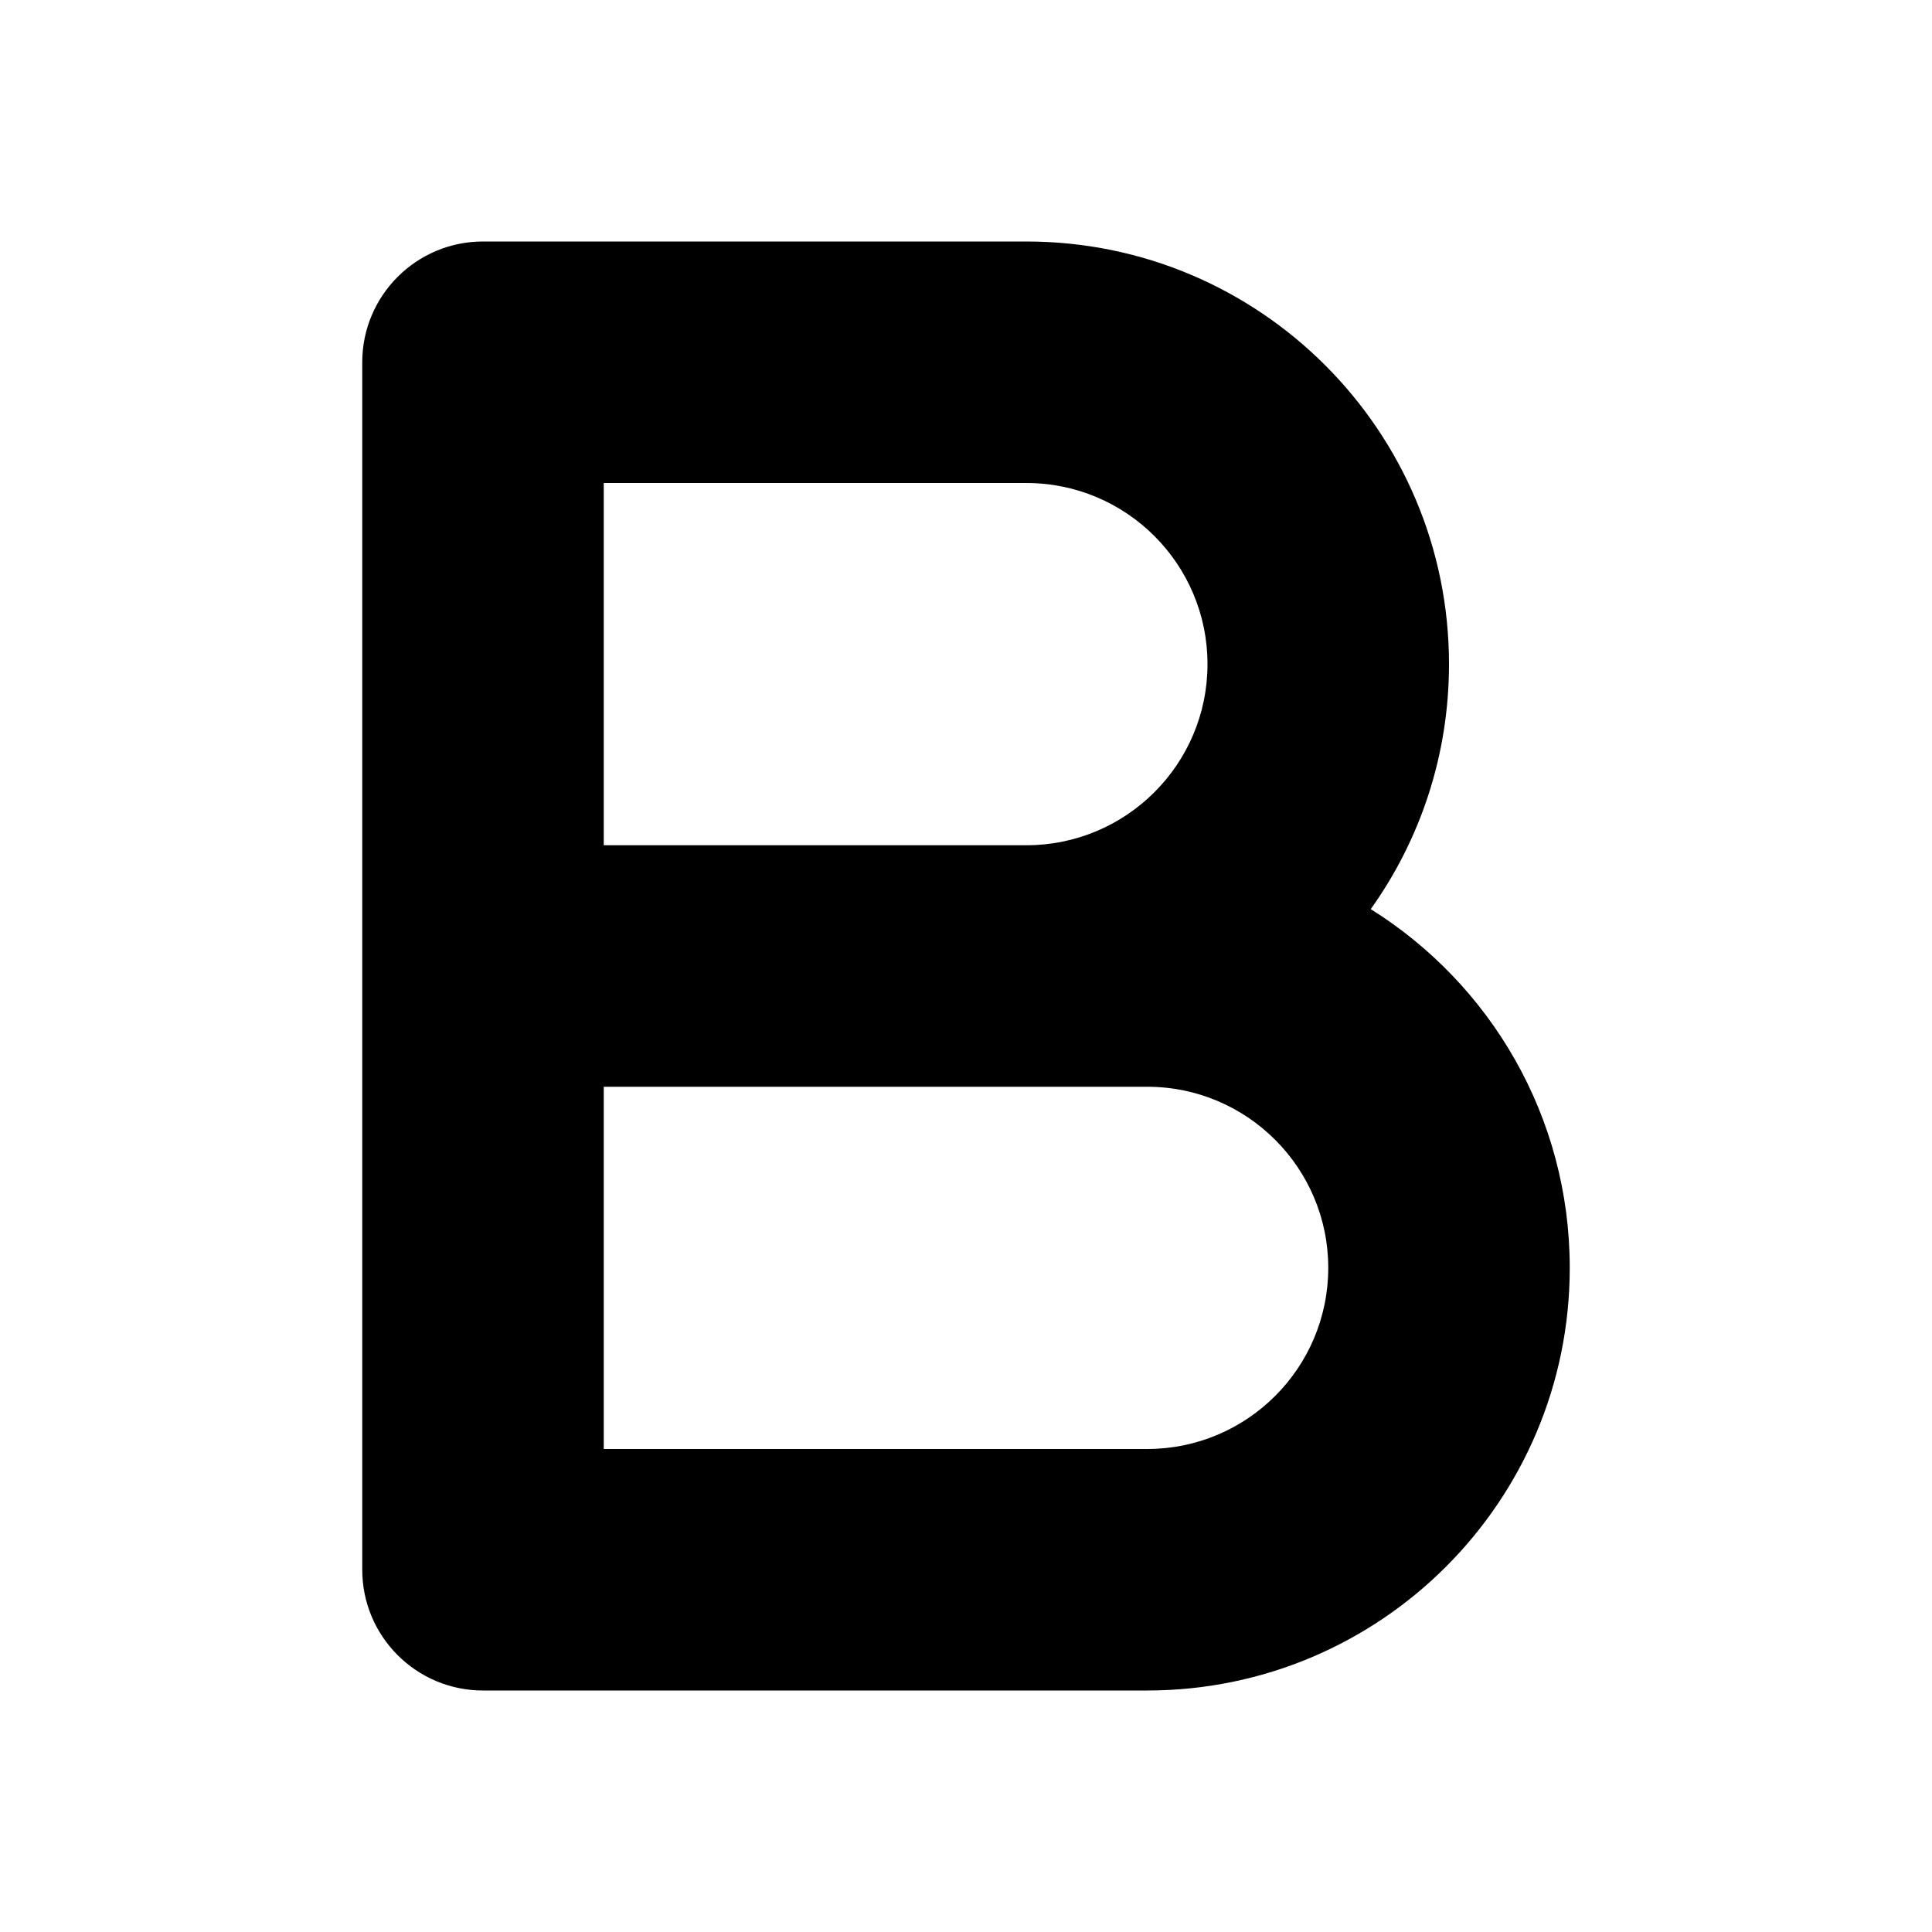 <svg viewBox="0 0 16 16" width="16" height="16"  fill="none" xmlns="http://www.w3.org/2000/svg">
<path fill-rule="evenodd" clip-rule="evenodd" d="M4 2C3.448 2 3 2.448 3 3V8V13C3 13.552 3.448 14 4 14H9.5C11.433 14 13 12.433 13 10.5C13 9.247 12.342 8.148 11.352 7.529C11.76 6.957 12 6.257 12 5.5C12 3.567 10.433 2 8.5 2H4ZM8.5 7C9.328 7 10 6.328 10 5.5C10 4.672 9.328 4 8.5 4H5V7H8.5ZM5 9V12H9.5C10.328 12 11 11.328 11 10.5C11 9.672 10.328 9 9.5 9H8.5H5Z" fill="currentColor"/>
</svg>